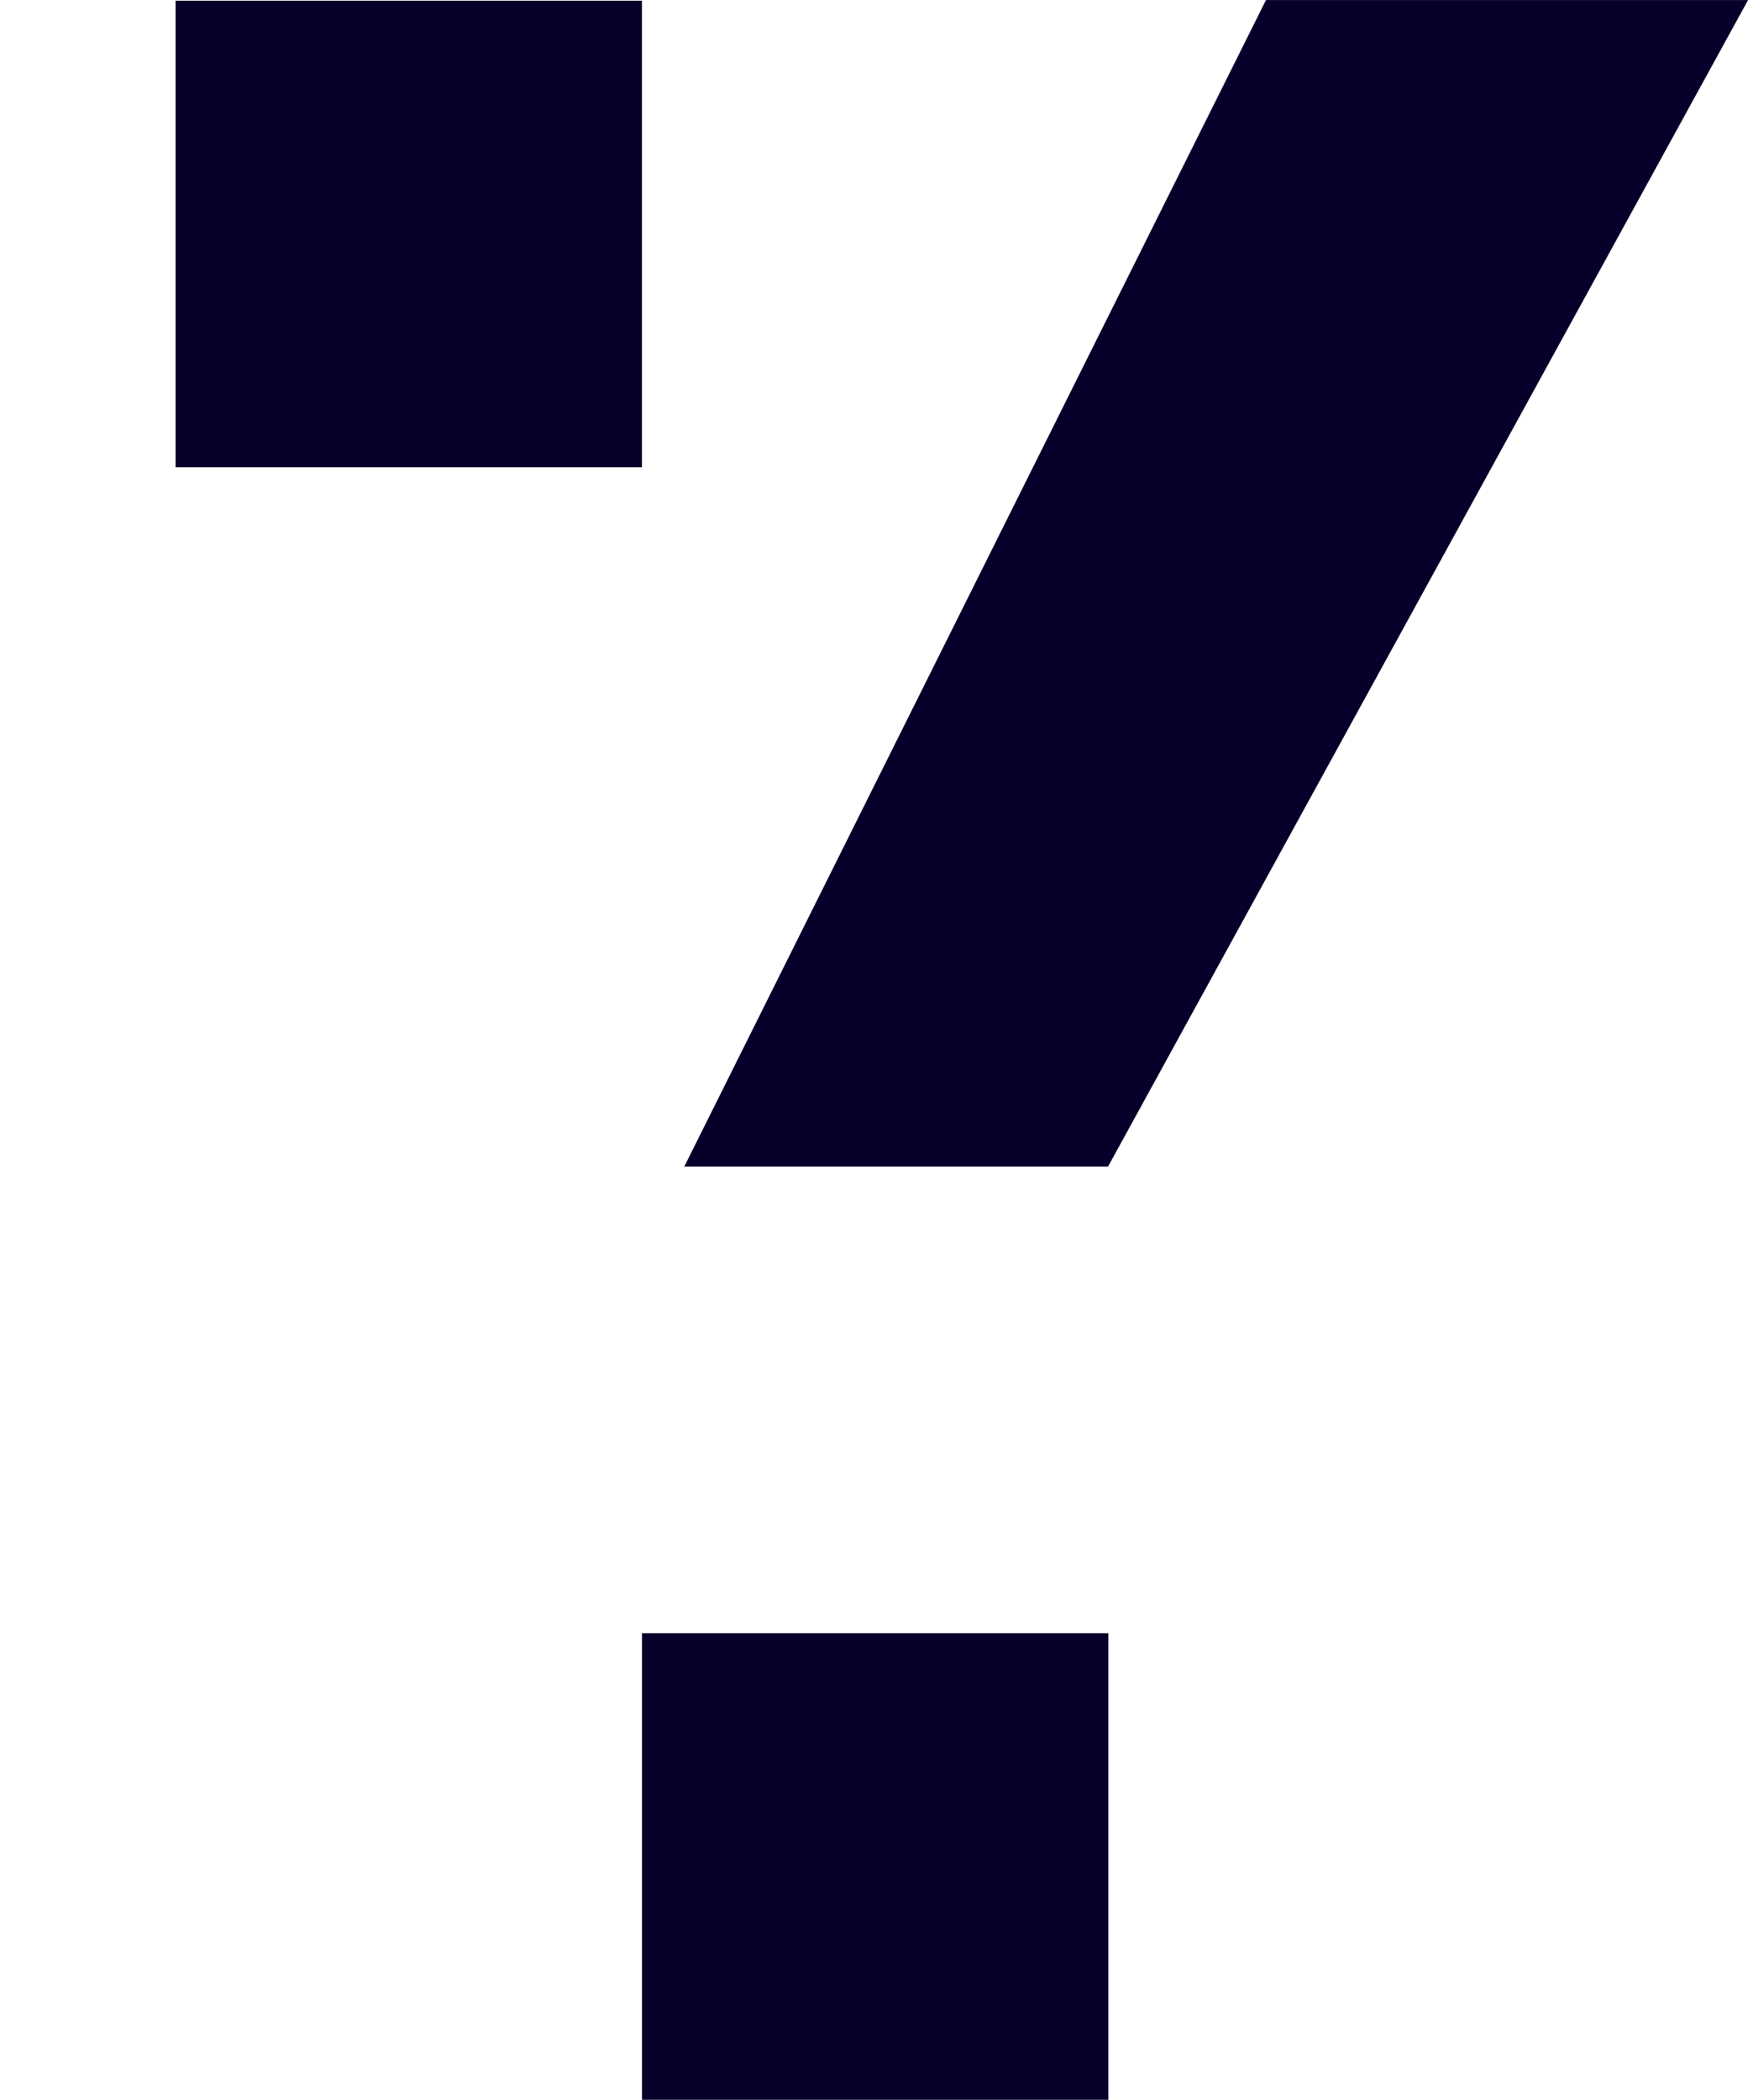 <svg xmlns="http://www.w3.org/2000/svg" width="33.152" height="39.805" viewBox="0 0 33.152 39.805"><rect width="8.845" height="8.845" transform="translate(3.33 0.013)" fill="#07002b"/><rect width="8.845" height="8.845" transform="translate(12.176 30.96)" fill="#07002b"/><path d="M0,0,12.176,22.113h.8L16.6,14.86,10.515,2.153,9.484,0Z" transform="translate(0 0.001)" fill="#07002b" opacity="0"/><path d="M44.514,0,37.1,14.86l-3.618,7.253h8.037L53.657,0Z" transform="translate(-20.504 0.001)" fill="#07002b"/></svg>